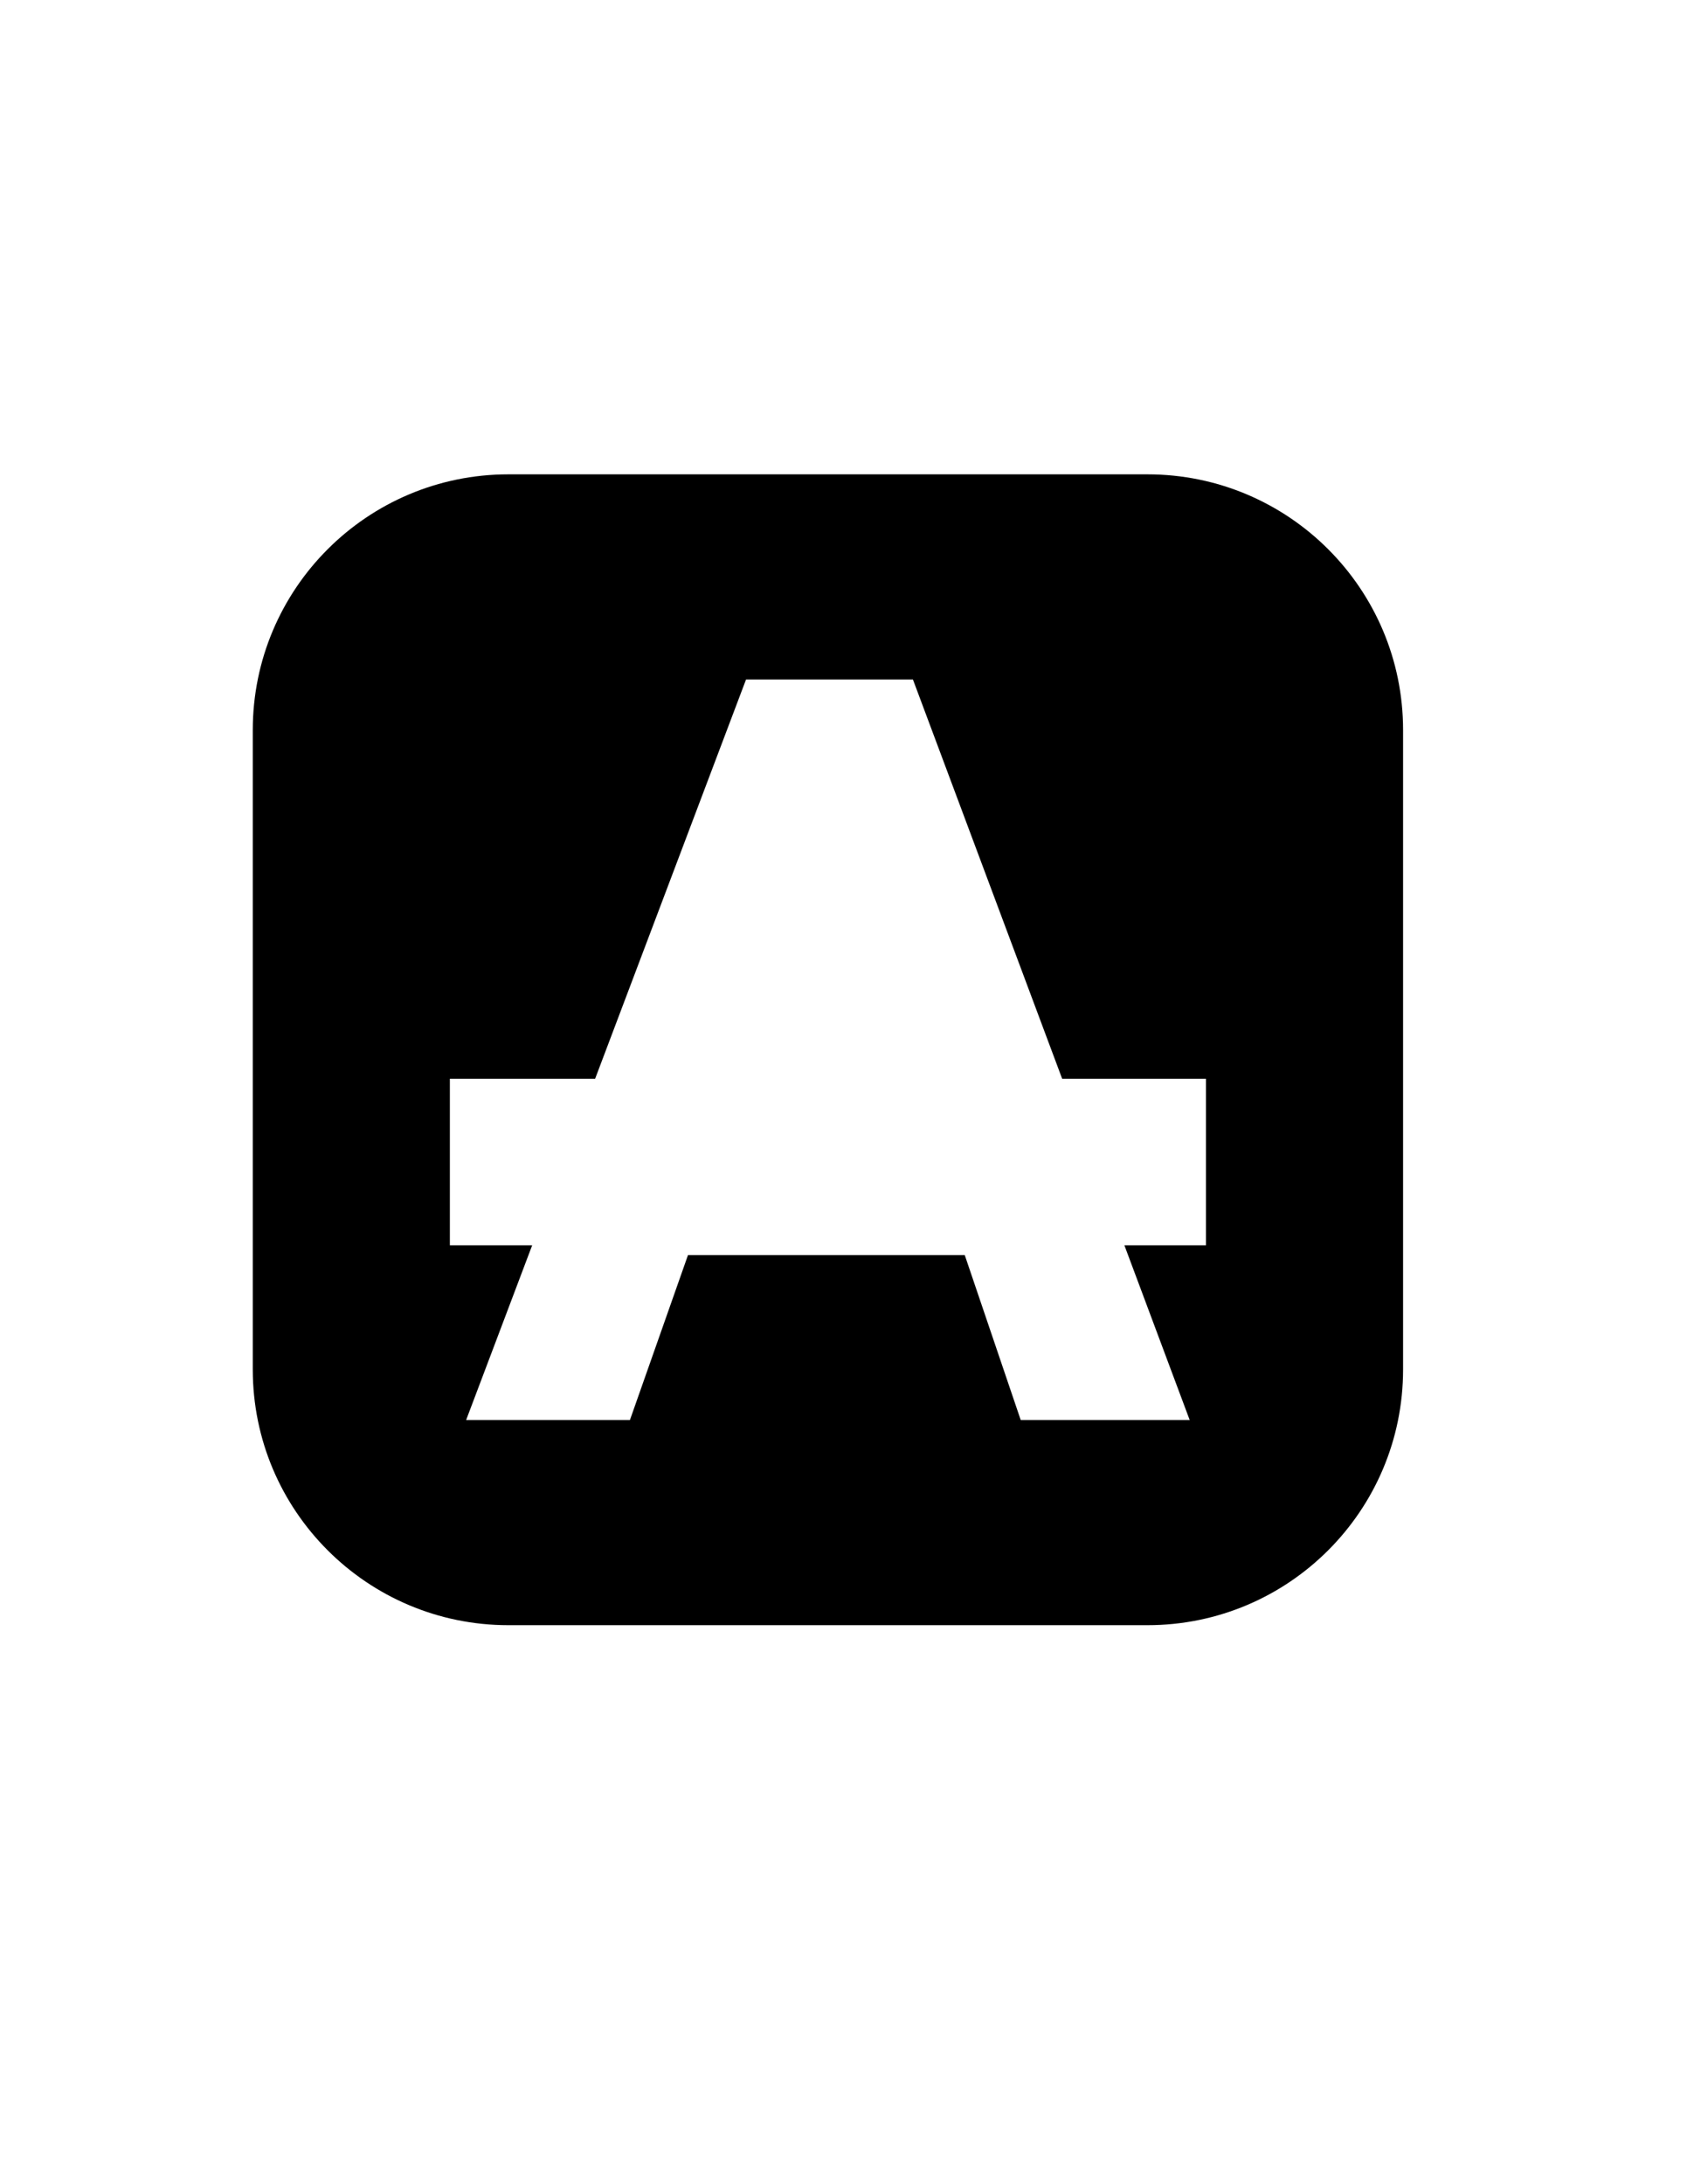 <?xml version="1.0" encoding="UTF-8"?>
<svg data-bbox="91.7 172 417.3 417.3" viewBox="0 0 612 792" xmlns="http://www.w3.org/2000/svg" data-type="shape">
    <g>
        <path d="M416.27 172H184.43c-51.21 0-92.73 41.52-92.73 92.73v231.84c0 51.21 41.52 92.73 92.73 92.73h231.84c51.21 0 92.73-41.52 92.73-92.73V264.73c0-51.21-41.52-92.73-92.73-92.73zm21.23 279.55h-29.6l23.69 63.36h-61.3l-20.3-59.8H249.58l-21.06 59.8H169.1l23.96-63.36H163.2v-60.4h52.7l54.74-144.75h60.55l54.13 144.75h52.18v60.4z"/>
    </g>
</svg>
